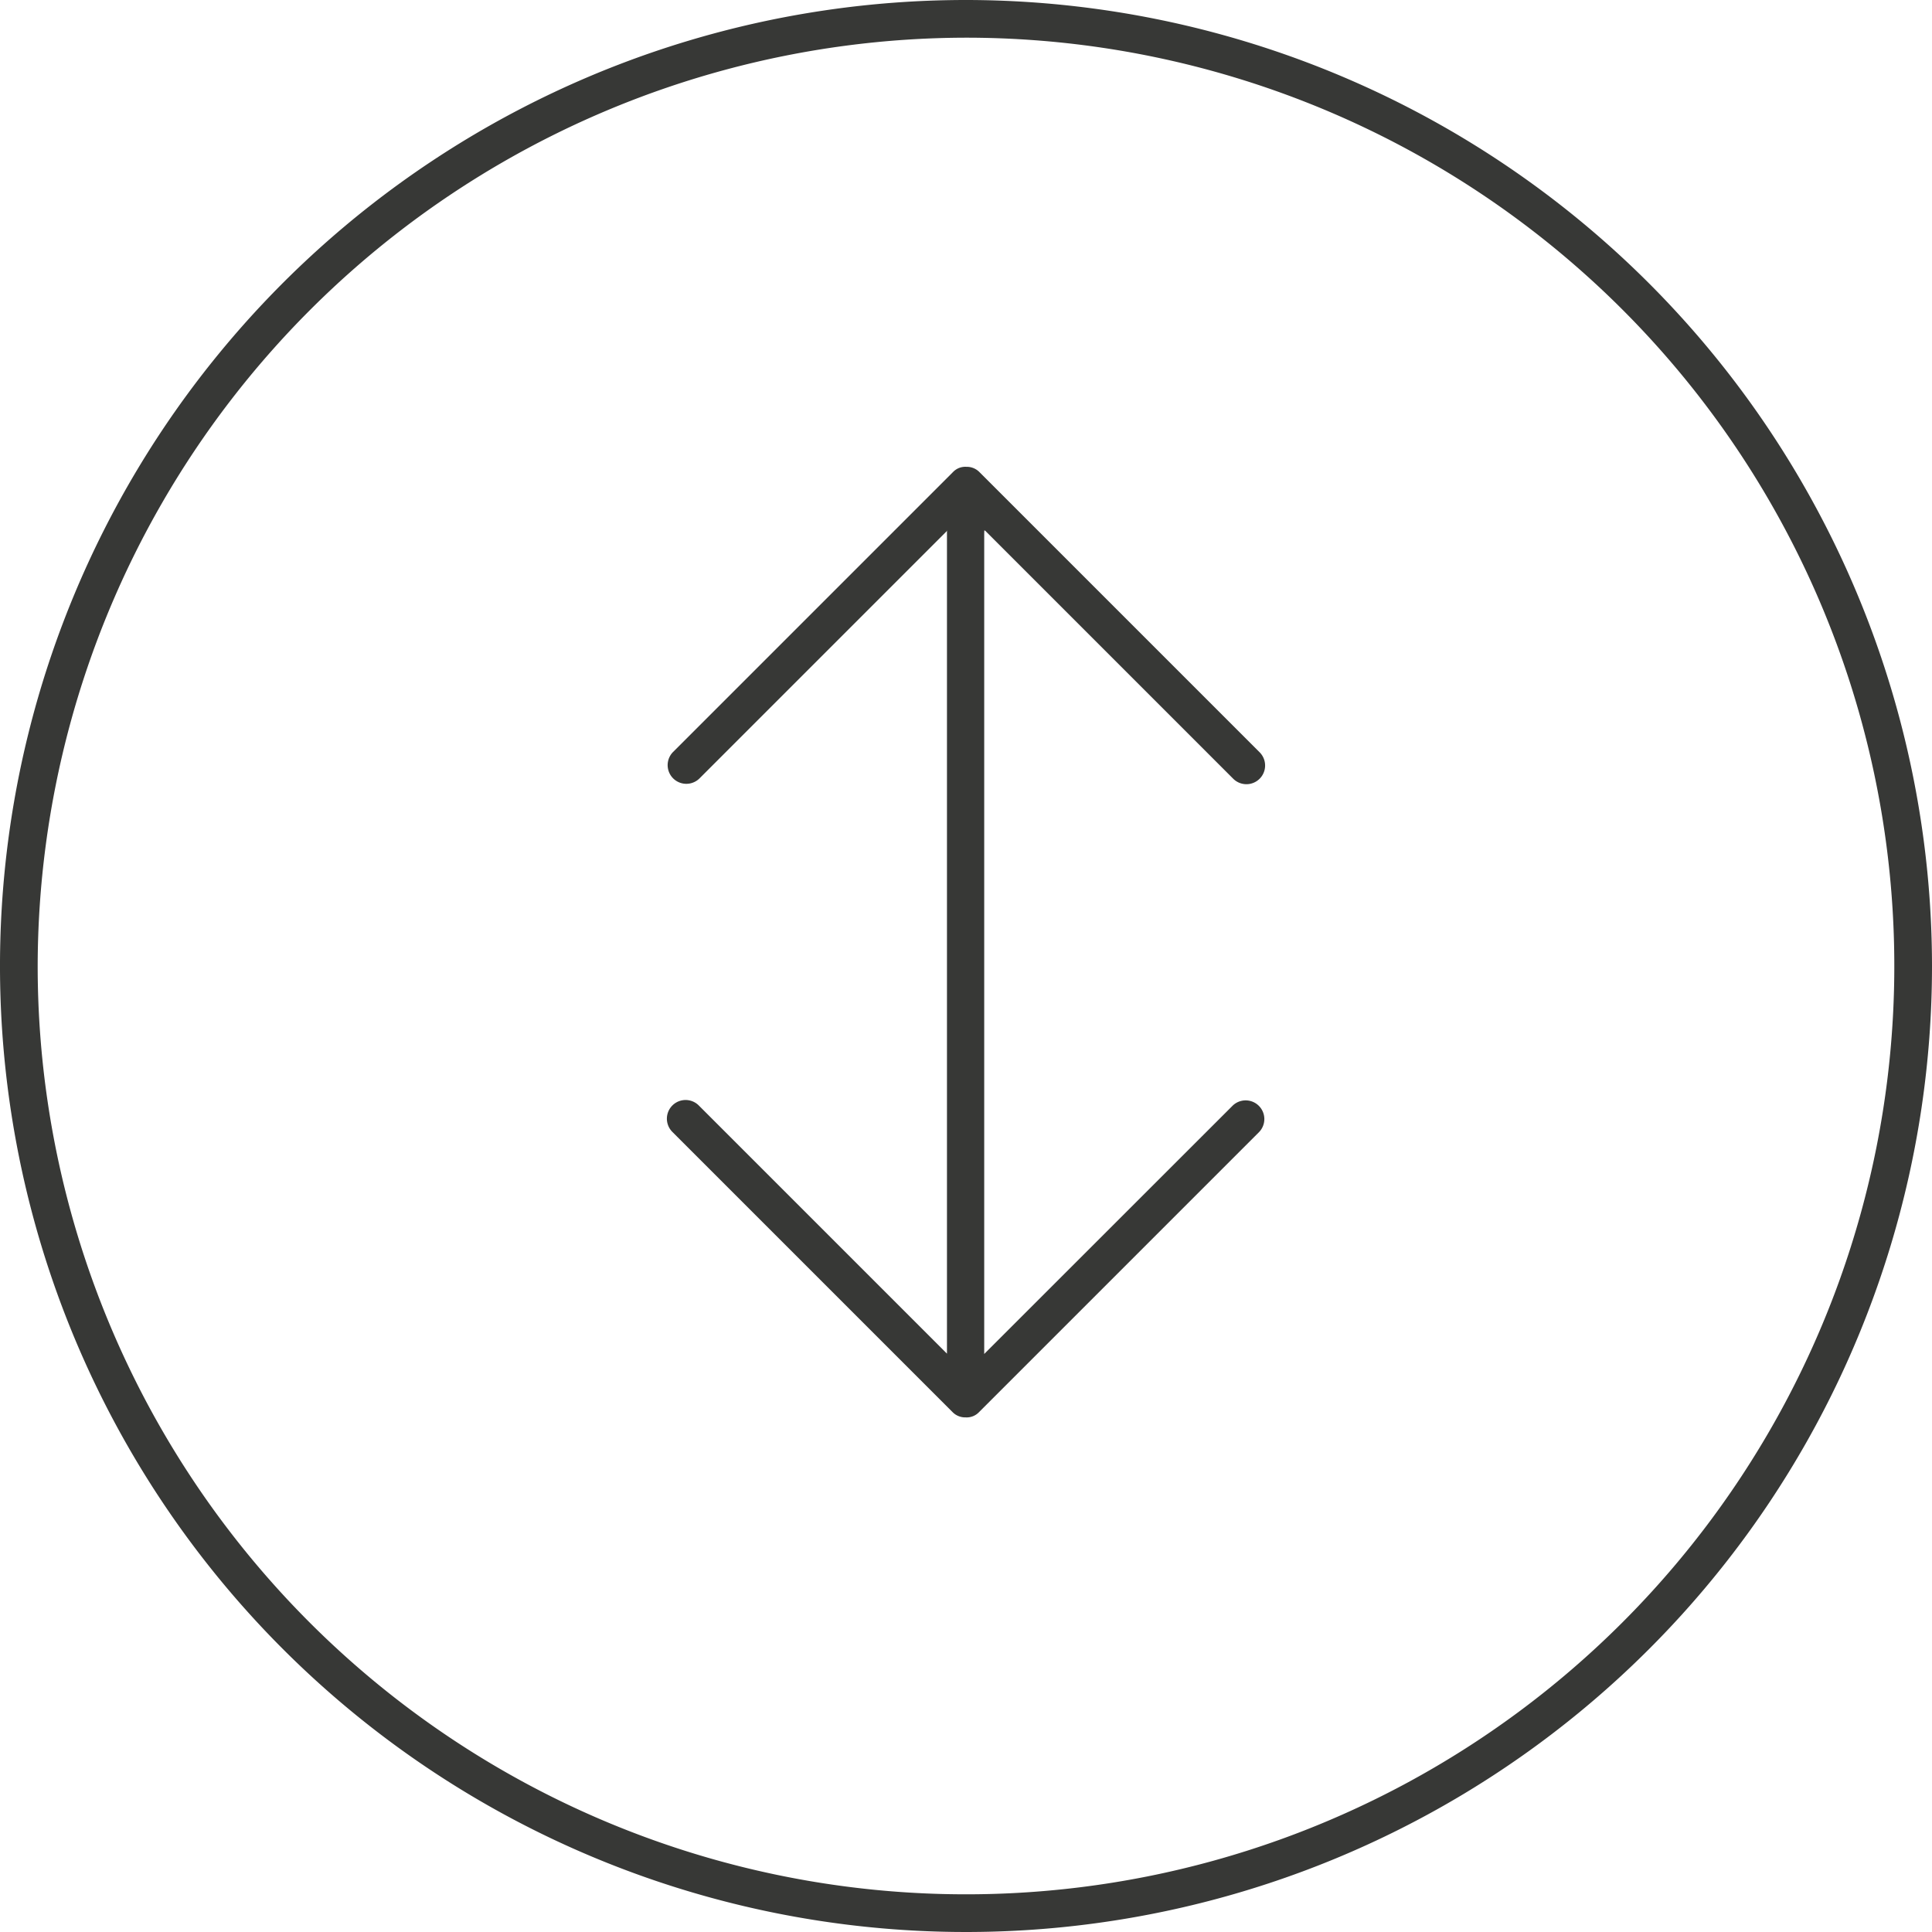 <svg height="35.53" viewBox="0 0 35.53 35.53" width="35.53" xmlns="http://www.w3.org/2000/svg"><g fill="#373836" transform="translate(-101.3 -31.3)"><path d="m119.065 31.3a17.765 17.765 0 1 0 17.765 17.765 17.779 17.779 0 0 0 -17.765-17.765zm0 .693a17.072 17.072 0 1 1 -17.072 17.072 17.1 17.1 0 0 1 17.072-17.072zm0 8.757a.342.342 0 0 0 -.35.35v15.094l-4.564-4.564a.343.343 0 0 0 -.486.486l5.15 5.15a.324.324 0 0 0 .243.1.313.313 0 0 0 .243-.093l5.15-5.15a.343.343 0 0 0 -.486-.486l-4.565 4.563v-15.1a.322.322 0 0 0 -.336-.35z"/><path d="m278.943 152.671 4.564 4.564a.343.343 0 1 0 .486-.486l-5.15-5.15a.324.324 0 0 0 -.243-.1.312.312 0 0 0 -.243.093l-5.15 5.15a.343.343 0 0 0 .486.486l4.564-4.564" transform="translate(-159.528 -111.614)"/></g></svg>